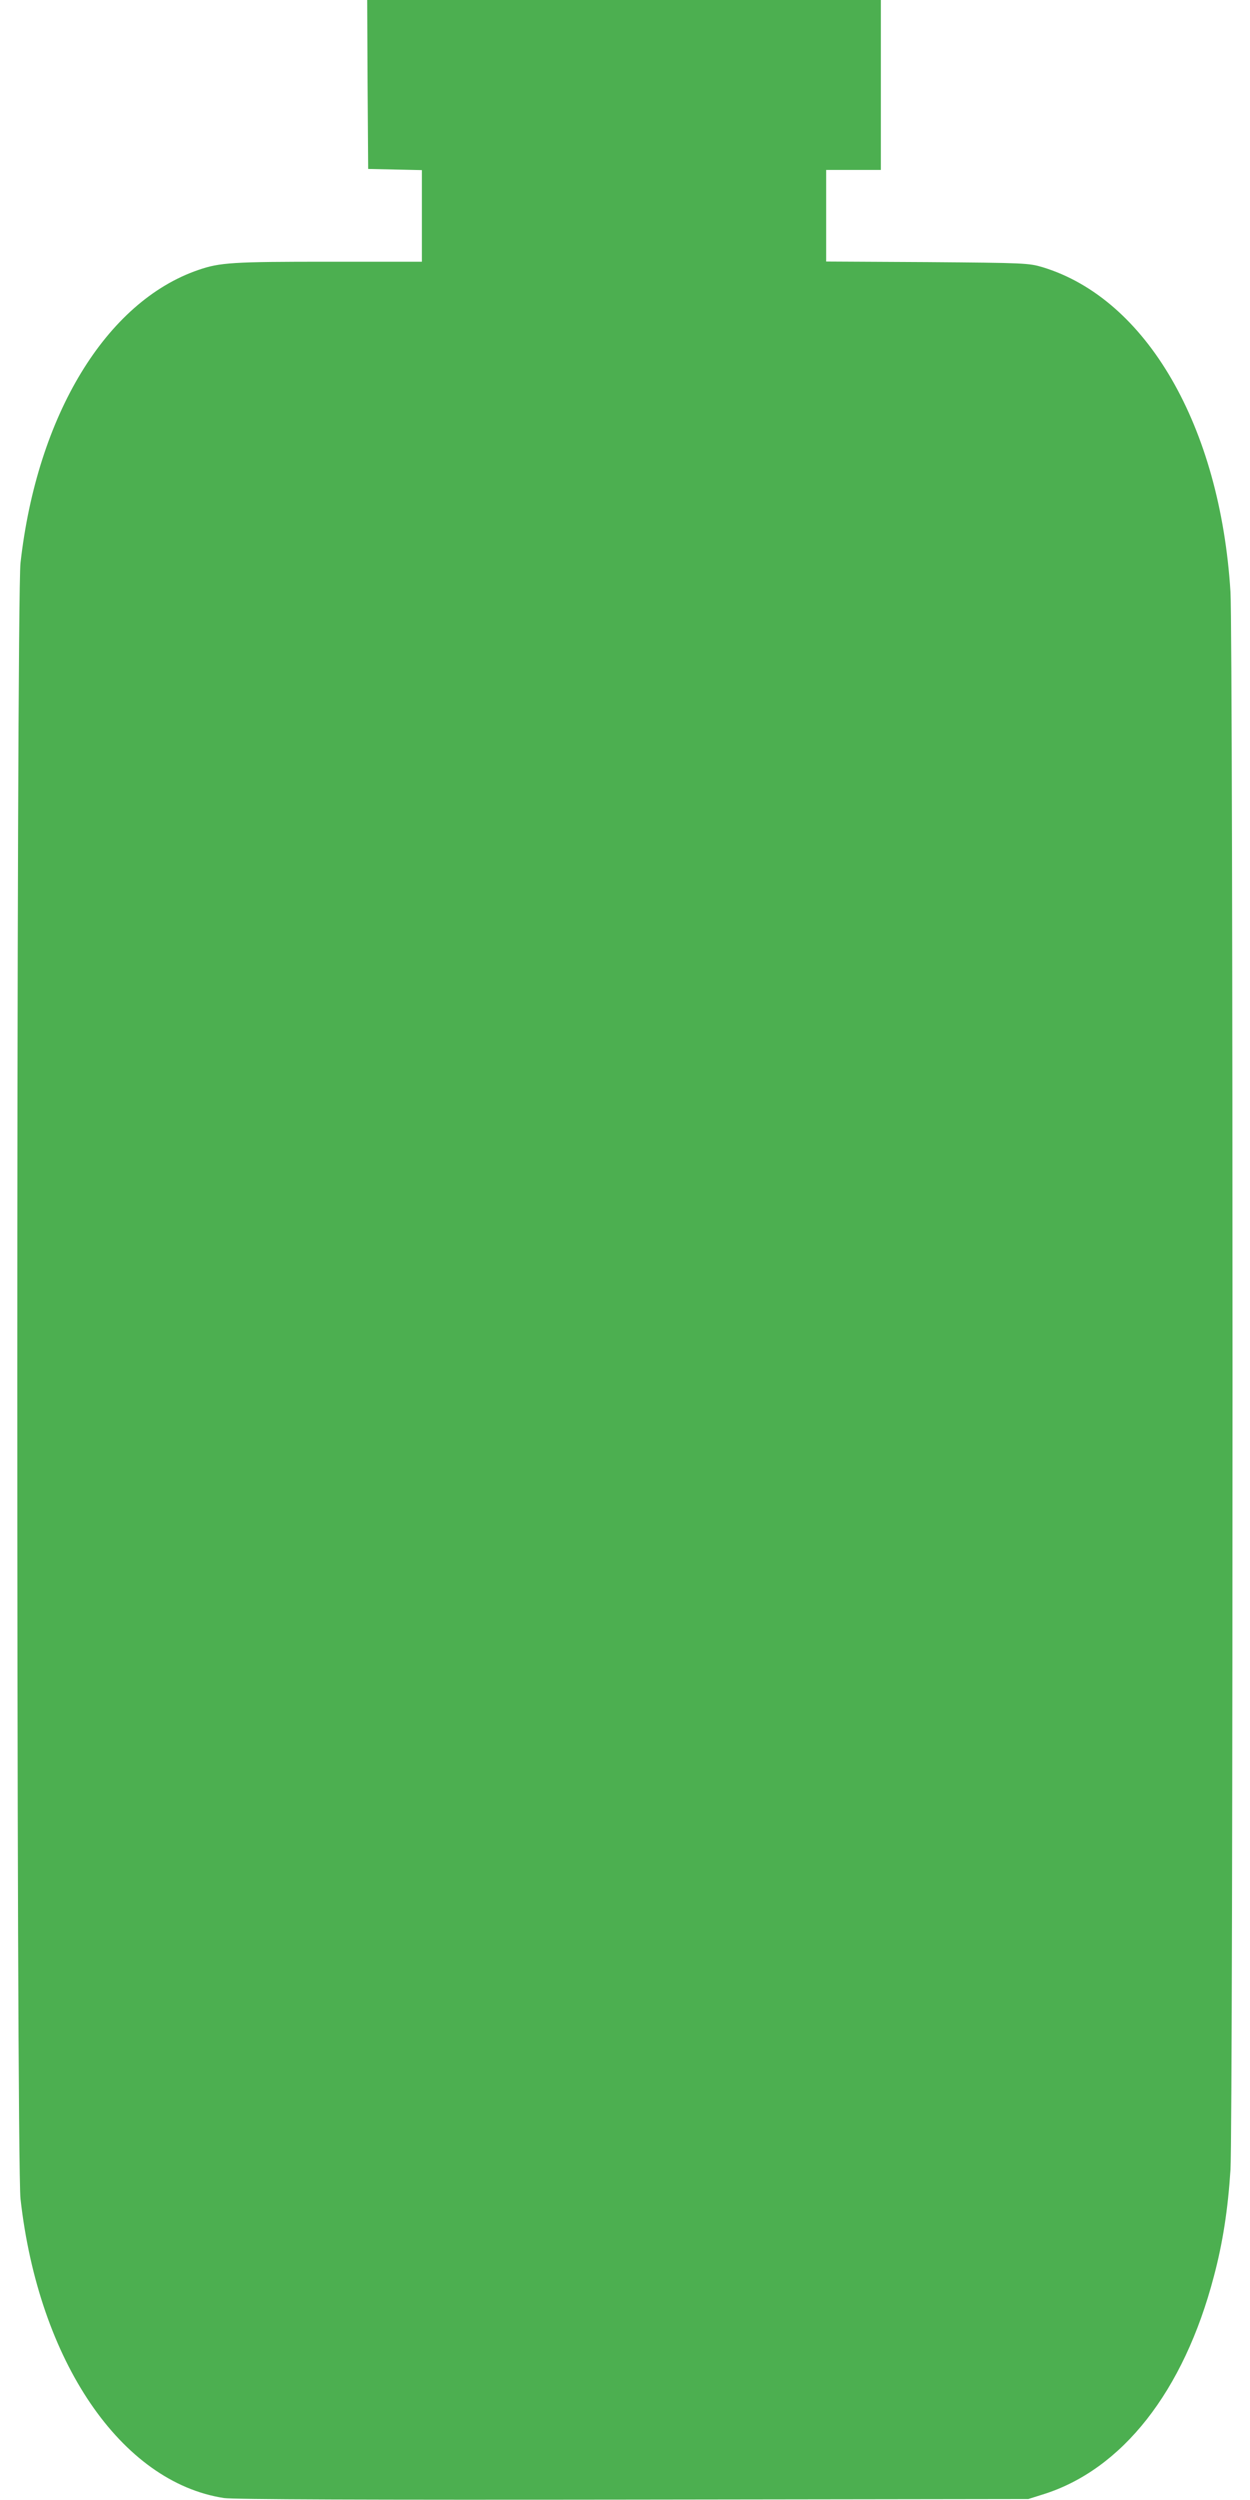 <?xml version="1.0" standalone="no"?>
<!DOCTYPE svg PUBLIC "-//W3C//DTD SVG 20010904//EN"
 "http://www.w3.org/TR/2001/REC-SVG-20010904/DTD/svg10.dtd">
<svg version="1.0" xmlns="http://www.w3.org/2000/svg"
 width="640pt" height="1280pt" viewBox="0 0 640 1280"
 preserveAspectRatio="xMidYMid meet">
<g transform="translate(0,1280) scale(0.1,-0.1)"
fill="#4caf50" stroke="none">
<path d="M1882 12368 l3 -433 138 -3 137 -3 0 -234 0 -235 -477 0 c-492 0
-557 -4 -667 -42 -473 -162 -826 -744 -911 -1500 -22 -201 -22 -8175 0 -8376
93 -831 515 -1451 1042 -1532 46 -7 726 -10 2093 -8 l2025 3 73 23 c407 126
723 528 877 1117 46 173 72 344 85 545 14 227 14 7853 0 8080 -53 849 -430
1500 -962 1662 -71 21 -90 22 -590 26 l-518 3 0 235 0 234 140 0 140 0 0 435
0 435 -1315 0 -1315 0 2 -432z"/>
</g>
</svg>
